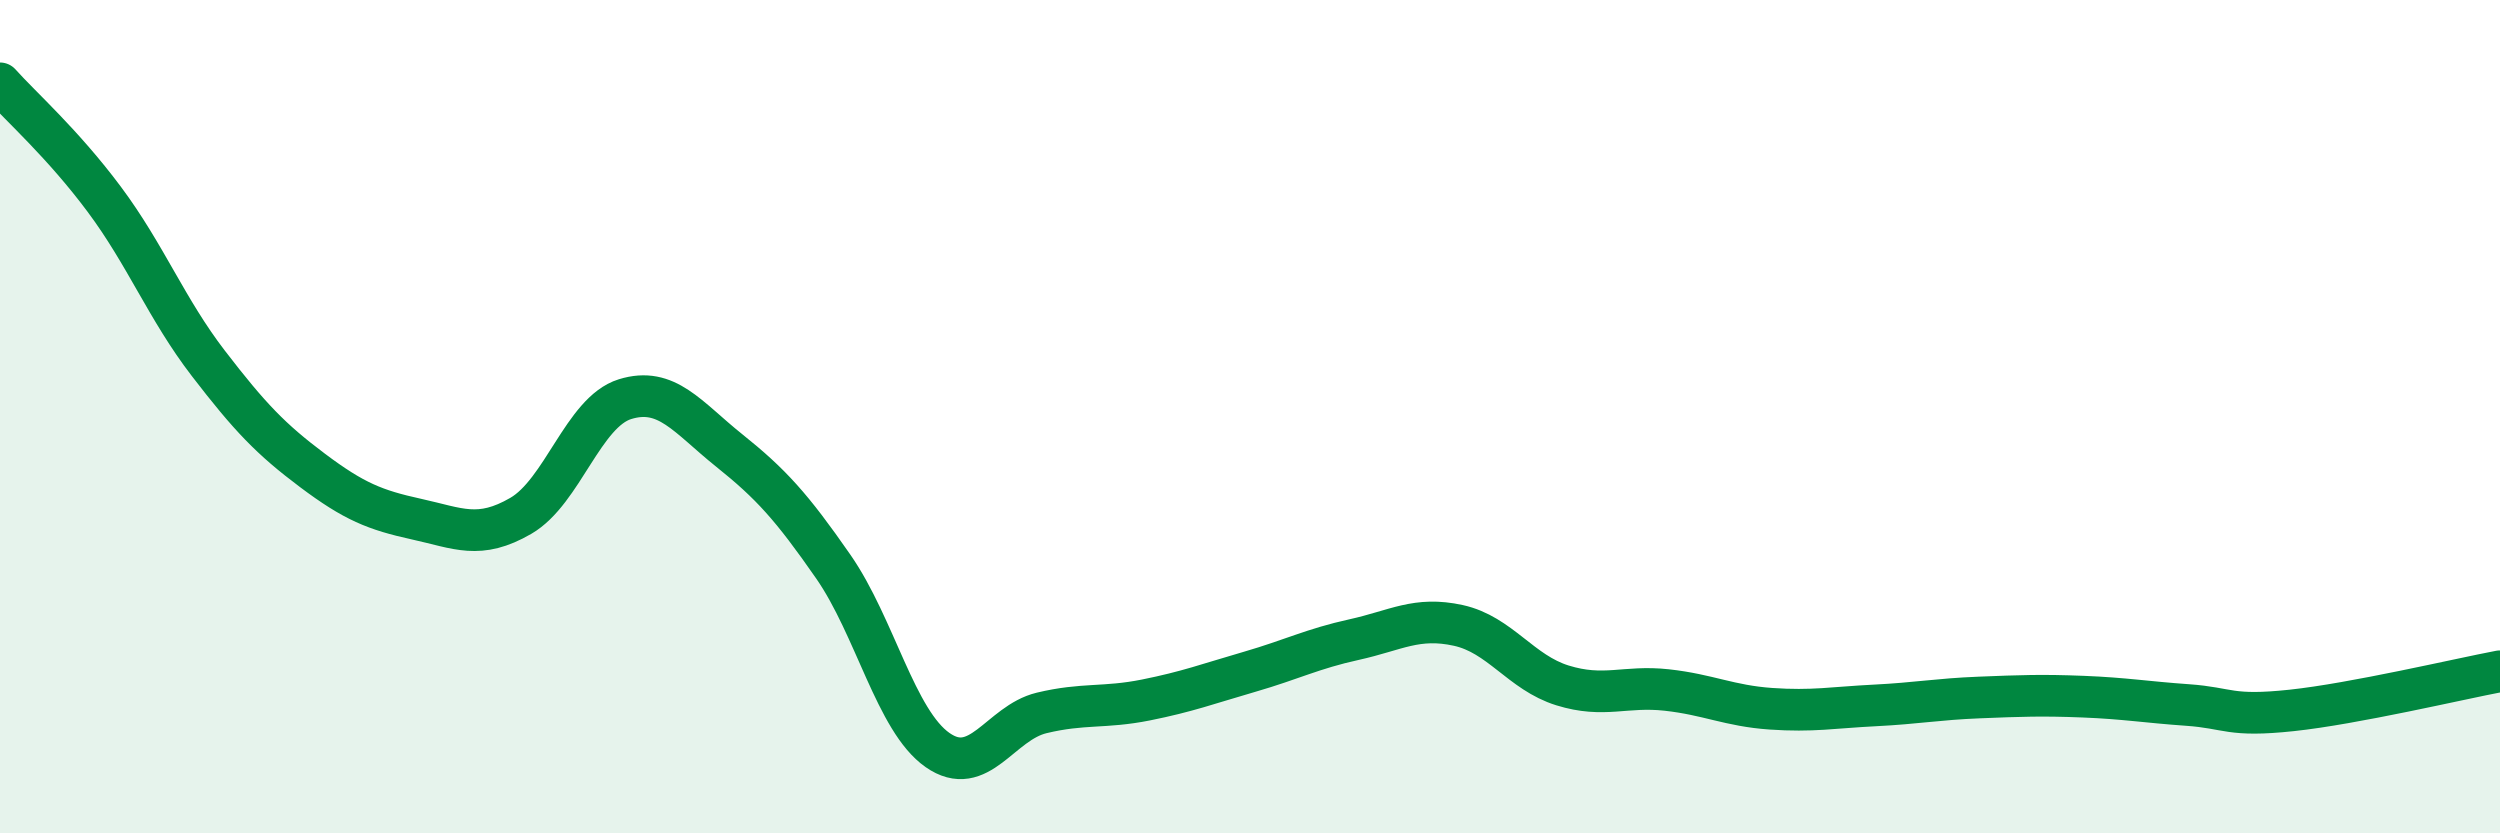 
    <svg width="60" height="20" viewBox="0 0 60 20" xmlns="http://www.w3.org/2000/svg">
      <path
        d="M 0,2 C 0.5,2.56 1.5,3.44 2.5,4.78 C 3.5,6.12 4,7.42 5,8.72 C 6,10.02 6.5,10.54 7.5,11.29 C 8.5,12.04 9,12.24 10,12.46 C 11,12.68 11.5,12.96 12.5,12.38 C 13.5,11.8 14,9.89 15,9.58 C 16,9.27 16.5,10.01 17.5,10.81 C 18.5,11.61 19,12.16 20,13.6 C 21,15.04 21.5,17.3 22.5,18 C 23.5,18.7 24,17.35 25,17.11 C 26,16.87 26.5,17 27.5,16.8 C 28.5,16.6 29,16.41 30,16.12 C 31,15.83 31.5,15.57 32.5,15.35 C 33.5,15.13 34,14.79 35,15.01 C 36,15.23 36.5,16.14 37.5,16.45 C 38.5,16.76 39,16.45 40,16.56 C 41,16.67 41.5,16.94 42.5,17.01 C 43.5,17.08 44,16.98 45,16.93 C 46,16.88 46.5,16.78 47.5,16.74 C 48.5,16.7 49,16.68 50,16.72 C 51,16.76 51.5,16.85 52.5,16.92 C 53.5,16.99 53.5,17.21 55,17.05 C 56.5,16.89 59,16.3 60,16.11L60 20L0 20Z"
        fill="#008740"
        opacity="0.1"
        stroke-linecap="round"
        stroke-linejoin="round"
      />
      <path
        d="M 0,2 C 0.5,2.56 1.5,3.44 2.5,4.78 C 3.5,6.12 4,7.42 5,8.72 C 6,10.02 6.5,10.54 7.5,11.29 C 8.5,12.04 9,12.24 10,12.46 C 11,12.68 11.5,12.96 12.5,12.38 C 13.5,11.8 14,9.89 15,9.58 C 16,9.27 16.5,10.01 17.5,10.81 C 18.5,11.61 19,12.16 20,13.6 C 21,15.04 21.5,17.3 22.5,18 C 23.5,18.7 24,17.35 25,17.11 C 26,16.87 26.5,17 27.5,16.8 C 28.5,16.6 29,16.41 30,16.12 C 31,15.83 31.5,15.57 32.5,15.35 C 33.5,15.13 34,14.79 35,15.01 C 36,15.23 36.5,16.14 37.5,16.45 C 38.5,16.76 39,16.45 40,16.56 C 41,16.67 41.5,16.94 42.5,17.01 C 43.5,17.08 44,16.98 45,16.93 C 46,16.88 46.5,16.78 47.5,16.74 C 48.5,16.7 49,16.68 50,16.72 C 51,16.76 51.5,16.85 52.5,16.92 C 53.5,16.99 53.5,17.21 55,17.05 C 56.5,16.89 59,16.3 60,16.11"
        stroke="#008740"
        stroke-width="1"
        fill="none"
        stroke-linecap="round"
        stroke-linejoin="round"
      />
    </svg>
  